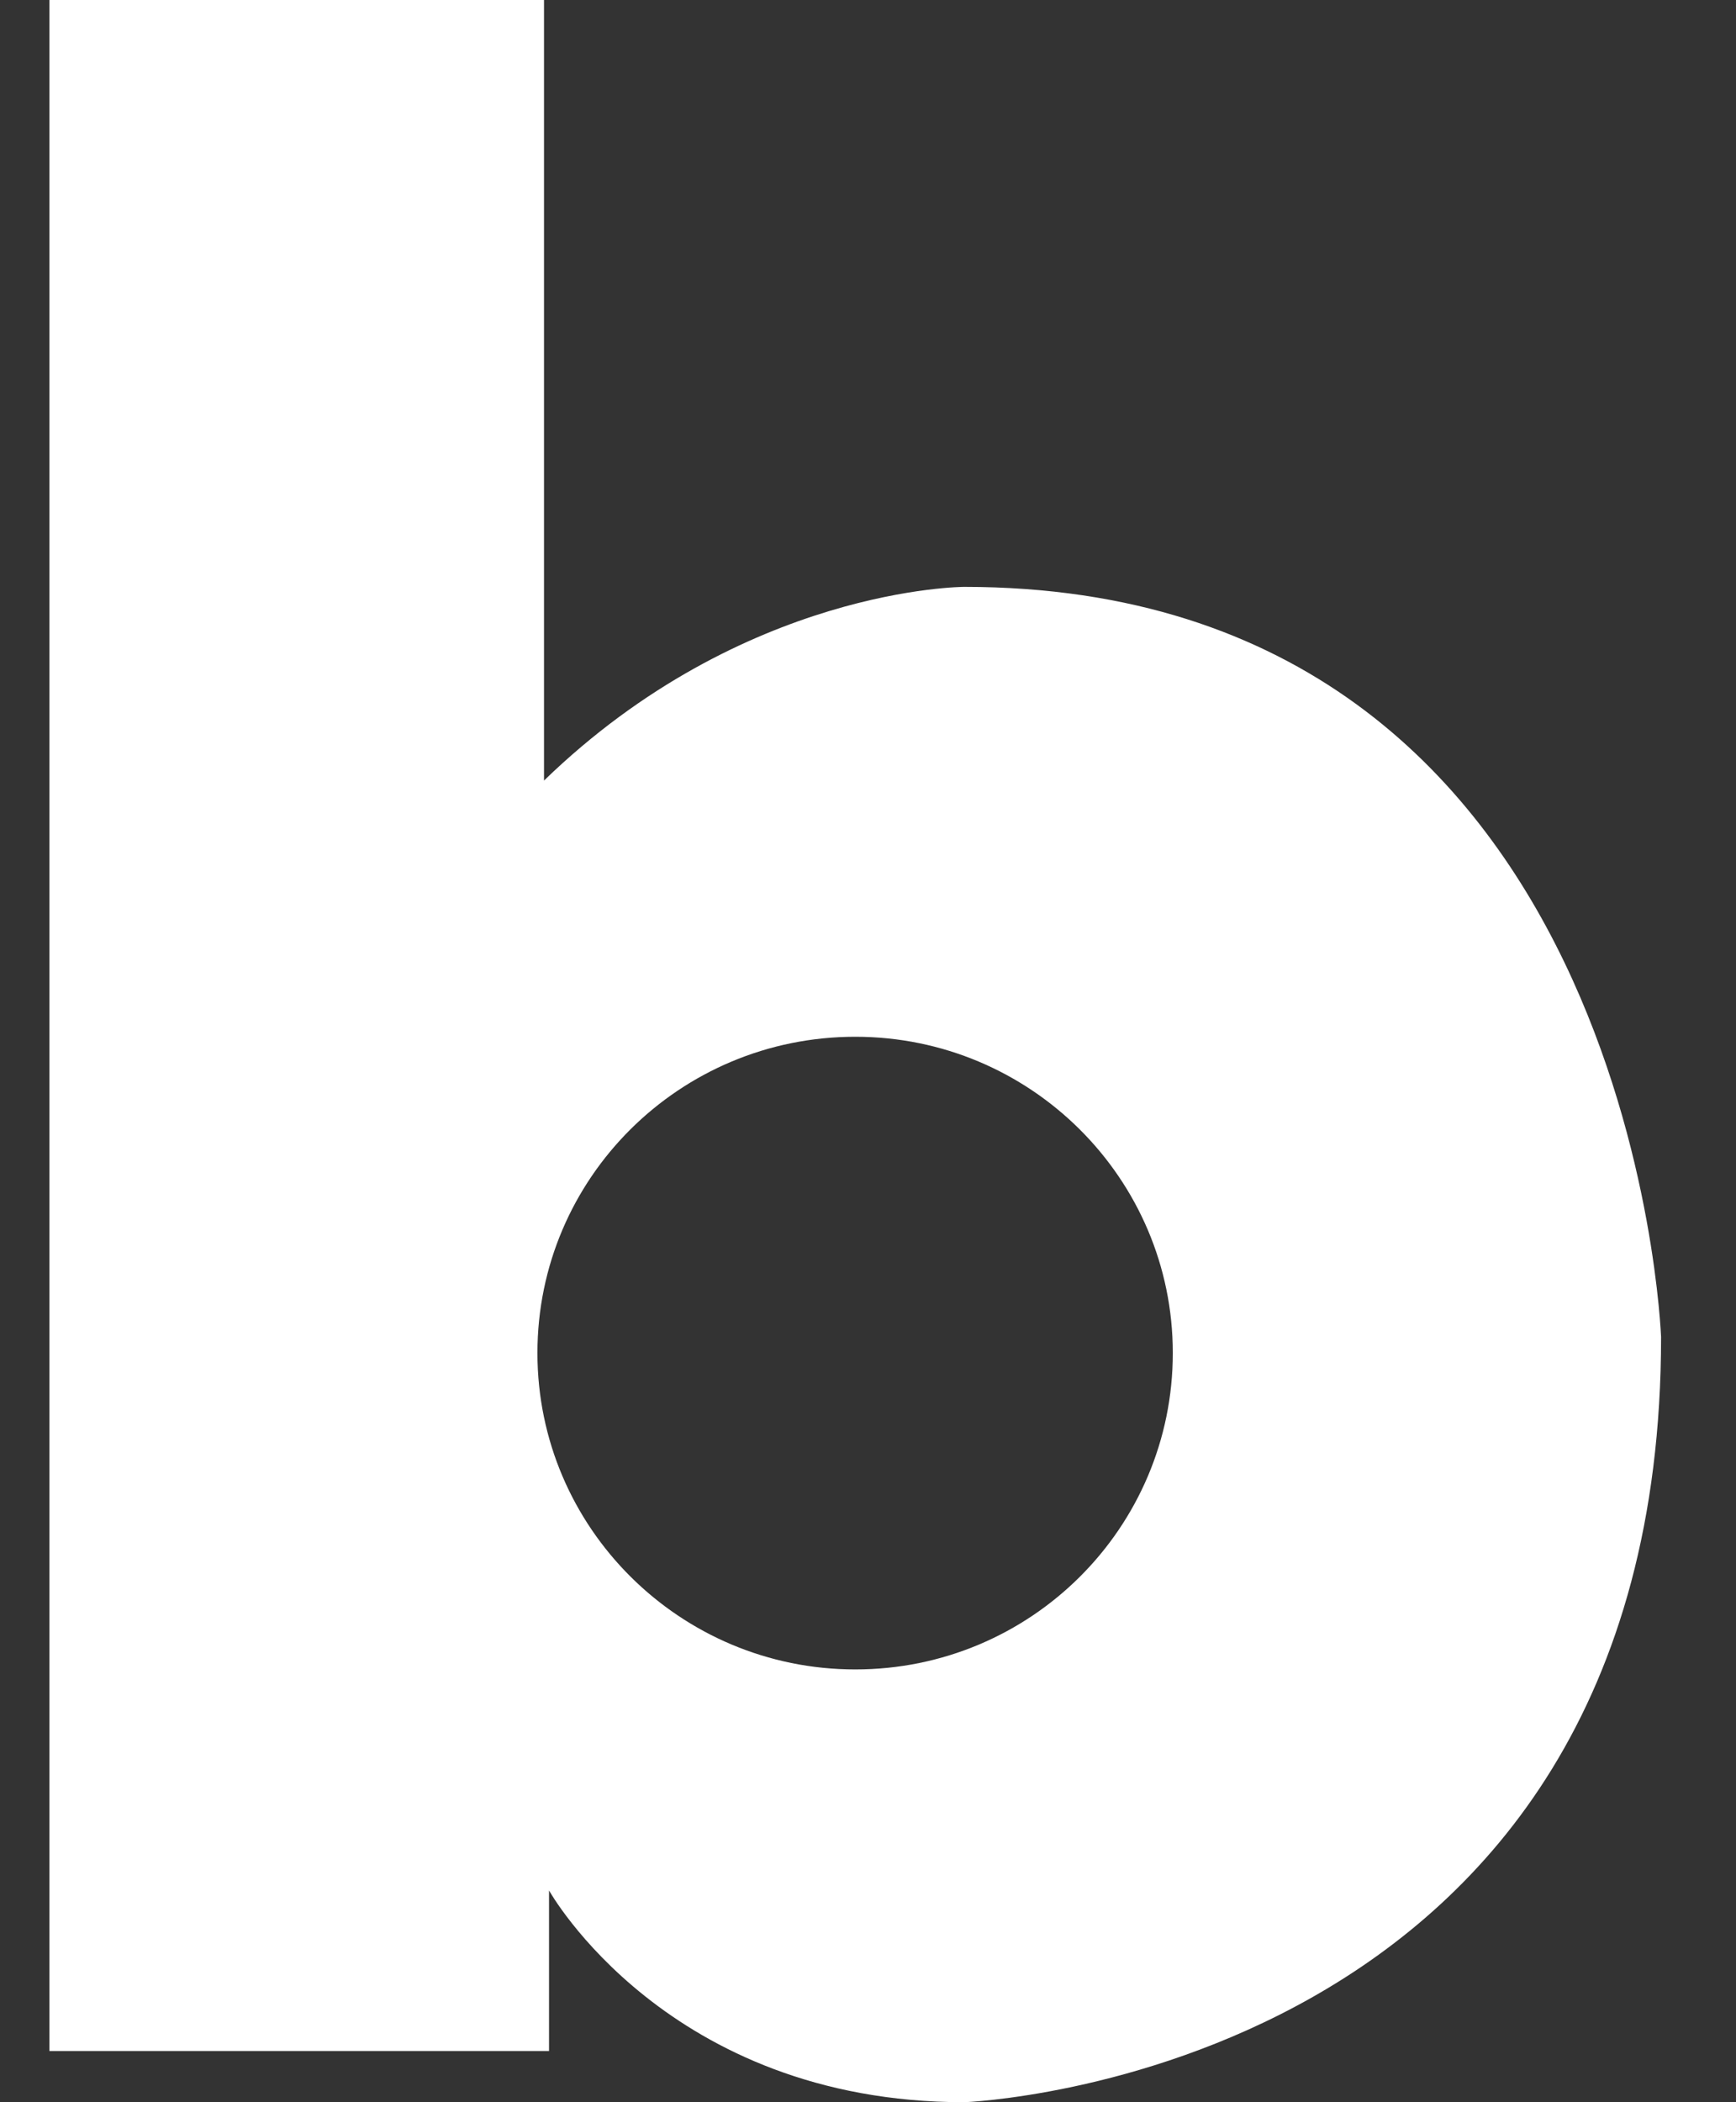 <svg width="19" height="23" viewBox="0 0 19 23" fill="none" xmlns="http://www.w3.org/2000/svg">
<rect x="0" y="0" width="19" height="23" fill="#333333" stroke="none"/>
<path d="M10.554 6.421C10.554 6.421 8.141 6.421 5.954 8.54V0H0.541V22.44H6.009V20.683C6.009 20.683 7.3 23 10.554 23C10.554 23 18.18 22.722 18.18 14.625C18.177 14.628 17.897 6.421 10.554 6.421ZM9.361 18.265C7.443 18.265 5.882 16.715 5.882 14.803C5.882 12.89 7.439 11.343 9.361 11.343C11.278 11.343 12.836 12.893 12.836 14.803C12.836 16.715 11.282 18.265 9.361 18.265Z" fill="white"/>
</svg>
